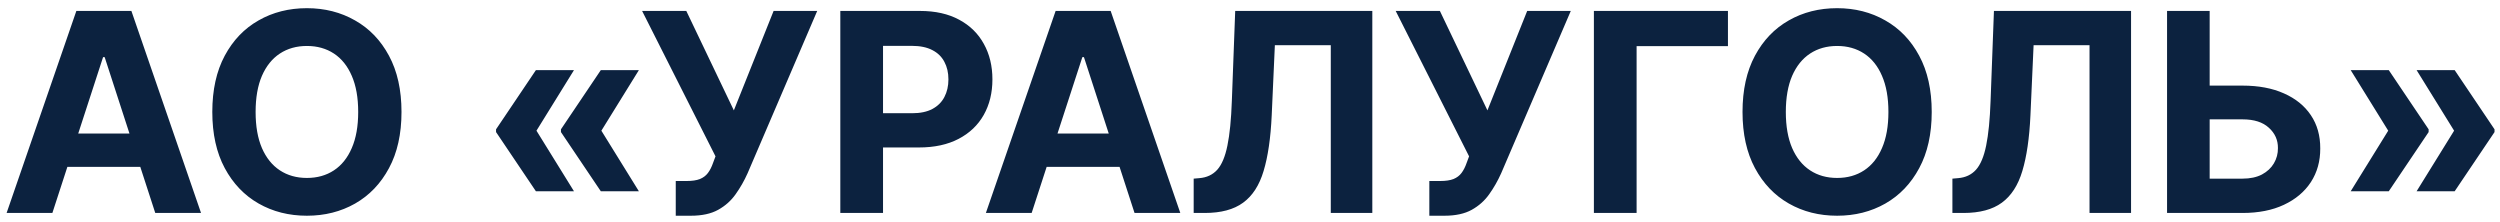 <?xml version="1.0" encoding="UTF-8"?> <svg xmlns="http://www.w3.org/2000/svg" width="270" height="24" viewBox="0 0 270 24" fill="none"><path d="M5.657 23H0.714L8.246 1.182H14.19L21.712 23H16.768L11.303 6.168H11.133L5.657 23ZM5.348 14.424H17.024V18.025H5.348V14.424ZM43.362 12.091C43.362 14.47 42.911 16.494 42.009 18.163C41.114 19.832 39.893 21.107 38.344 21.988C36.803 22.861 35.07 23.298 33.145 23.298C31.206 23.298 29.466 22.858 27.925 21.977C26.384 21.097 25.166 19.822 24.271 18.153C23.376 16.484 22.929 14.463 22.929 12.091C22.929 9.712 23.376 7.688 24.271 6.018C25.166 4.349 26.384 3.078 27.925 2.205C29.466 1.324 31.206 0.884 33.145 0.884C35.07 0.884 36.803 1.324 38.344 2.205C39.893 3.078 41.114 4.349 42.009 6.018C42.911 7.688 43.362 9.712 43.362 12.091ZM38.685 12.091C38.685 10.55 38.454 9.25 37.993 8.192C37.538 7.134 36.895 6.331 36.065 5.784C35.233 5.237 34.261 4.964 33.145 4.964C32.03 4.964 31.057 5.237 30.226 5.784C29.395 6.331 28.749 7.134 28.288 8.192C27.833 9.25 27.606 10.55 27.606 12.091C27.606 13.632 27.833 14.932 28.288 15.99C28.749 17.048 29.395 17.851 30.226 18.398C31.057 18.945 32.03 19.218 33.145 19.218C34.261 19.218 35.233 18.945 36.065 18.398C36.895 17.851 37.538 17.048 37.993 15.99C38.454 14.932 38.685 13.632 38.685 12.091ZM61.989 20.656H57.877L53.573 14.264V14.051H57.899L61.989 20.656ZM61.989 7.574L57.899 14.179H53.573V13.966L57.877 7.574H61.989ZM68.999 20.656H64.887L60.583 14.264V14.051H64.909L68.999 20.656ZM68.999 7.574L64.909 14.179H60.583V13.966L64.887 7.574H68.999ZM72.981 23.298V19.548H74.164C74.753 19.548 75.229 19.477 75.591 19.335C75.954 19.186 76.241 18.97 76.454 18.685C76.674 18.394 76.859 18.032 77.008 17.599L77.275 16.885L69.348 1.182H74.121L79.256 11.921L83.549 1.182H88.258L80.737 18.717C80.375 19.527 79.945 20.28 79.448 20.976C78.958 21.672 78.329 22.233 77.562 22.659C76.795 23.085 75.815 23.298 74.622 23.298H72.981ZM90.754 23V1.182H99.362C101.017 1.182 102.426 1.498 103.591 2.13C104.756 2.755 105.644 3.625 106.254 4.74C106.872 5.848 107.181 7.126 107.181 8.575C107.181 10.024 106.869 11.303 106.244 12.411C105.619 13.518 104.713 14.381 103.527 14.999C102.348 15.617 100.921 15.926 99.245 15.926H93.758V12.229H98.499C99.386 12.229 100.118 12.077 100.693 11.771C101.276 11.459 101.709 11.029 101.993 10.482C102.284 9.928 102.43 9.293 102.43 8.575C102.43 7.851 102.284 7.219 101.993 6.679C101.709 6.132 101.276 5.71 100.693 5.411C100.111 5.106 99.372 4.953 98.478 4.953H95.367V23H90.754ZM111.419 23H106.475L114.007 1.182H119.952L127.473 23H122.53L117.065 6.168H116.895L111.419 23ZM111.11 14.424H122.786V18.025H111.11V14.424ZM128.917 23V19.293L129.535 19.239C130.33 19.175 130.973 18.874 131.463 18.334C131.953 17.787 132.319 16.917 132.56 15.724C132.809 14.523 132.969 12.911 133.04 10.887L133.402 1.182H148.21V23H143.725V4.879H137.685L137.344 12.474C137.23 14.918 136.939 16.913 136.47 18.462C136.009 20.01 135.27 21.153 134.254 21.892C133.246 22.631 131.864 23 130.11 23H128.917ZM154.368 23.298V19.548H155.55C156.14 19.548 156.616 19.477 156.978 19.335C157.34 19.186 157.628 18.97 157.841 18.685C158.061 18.394 158.246 18.032 158.395 17.599L158.661 16.885L150.735 1.182H155.508L160.643 11.921L164.936 1.182H169.645L162.124 18.717C161.761 19.527 161.332 20.28 160.835 20.976C160.344 21.672 159.716 22.233 158.949 22.659C158.182 23.085 157.202 23.298 156.009 23.298H154.368ZM186.618 1.182V4.985H176.753V23H172.14V1.182H186.618ZM208.626 12.091C208.626 14.47 208.175 16.494 207.273 18.163C206.378 19.832 205.156 21.107 203.608 21.988C202.067 22.861 200.334 23.298 198.409 23.298C196.47 23.298 194.73 22.858 193.189 21.977C191.648 21.097 190.43 19.822 189.535 18.153C188.64 16.484 188.192 14.463 188.192 12.091C188.192 9.712 188.64 7.688 189.535 6.018C190.43 4.349 191.648 3.078 193.189 2.205C194.73 1.324 196.47 0.884 198.409 0.884C200.334 0.884 202.067 1.324 203.608 2.205C205.156 3.078 206.378 4.349 207.273 6.018C208.175 7.688 208.626 9.712 208.626 12.091ZM203.949 12.091C203.949 10.55 203.718 9.25 203.256 8.192C202.802 7.134 202.159 6.331 201.328 5.784C200.497 5.237 199.524 4.964 198.409 4.964C197.294 4.964 196.321 5.237 195.49 5.784C194.659 6.331 194.013 7.134 193.551 8.192C193.097 9.25 192.869 10.55 192.869 12.091C192.869 13.632 193.097 14.932 193.551 15.99C194.013 17.048 194.659 17.851 195.49 18.398C196.321 18.945 197.294 19.218 198.409 19.218C199.524 19.218 200.497 18.945 201.328 18.398C202.159 17.851 202.802 17.048 203.256 15.99C203.718 14.932 203.949 13.632 203.949 12.091ZM210.86 23V19.293L211.478 19.239C212.274 19.175 212.916 18.874 213.406 18.334C213.896 17.787 214.262 16.917 214.504 15.724C214.752 14.523 214.912 12.911 214.983 10.887L215.345 1.182H230.154V23H225.669V4.879H219.628L219.287 12.474C219.173 14.918 218.882 16.913 218.414 18.462C217.952 20.01 217.213 21.153 216.198 21.892C215.189 22.631 213.808 23 212.053 23H210.86ZM236.993 9.246H242.192C243.925 9.246 245.416 9.527 246.666 10.088C247.923 10.642 248.893 11.427 249.575 12.443C250.257 13.458 250.594 14.655 250.587 16.033C250.594 17.403 250.257 18.614 249.575 19.666C248.893 20.709 247.923 21.526 246.666 22.116C245.416 22.705 243.925 23 242.192 23H234.042V1.182H238.644V19.293H242.192C243.023 19.293 243.722 19.143 244.291 18.845C244.859 18.54 245.289 18.139 245.58 17.641C245.878 17.137 246.024 16.587 246.017 15.99C246.024 15.124 245.697 14.392 245.036 13.796C244.383 13.192 243.435 12.89 242.192 12.89H236.993V9.246ZM253.876 20.656L257.967 14.051H262.292V14.264L257.988 20.656H253.876ZM253.876 7.574H257.988L262.292 13.966V14.179H257.967L253.876 7.574ZM260.993 20.656L265.083 14.051H269.409V14.264L265.105 20.656H260.993ZM260.993 7.574H265.105L269.409 13.966V14.179H265.083L260.993 7.574Z" fill="#0C223F"></path></svg> 